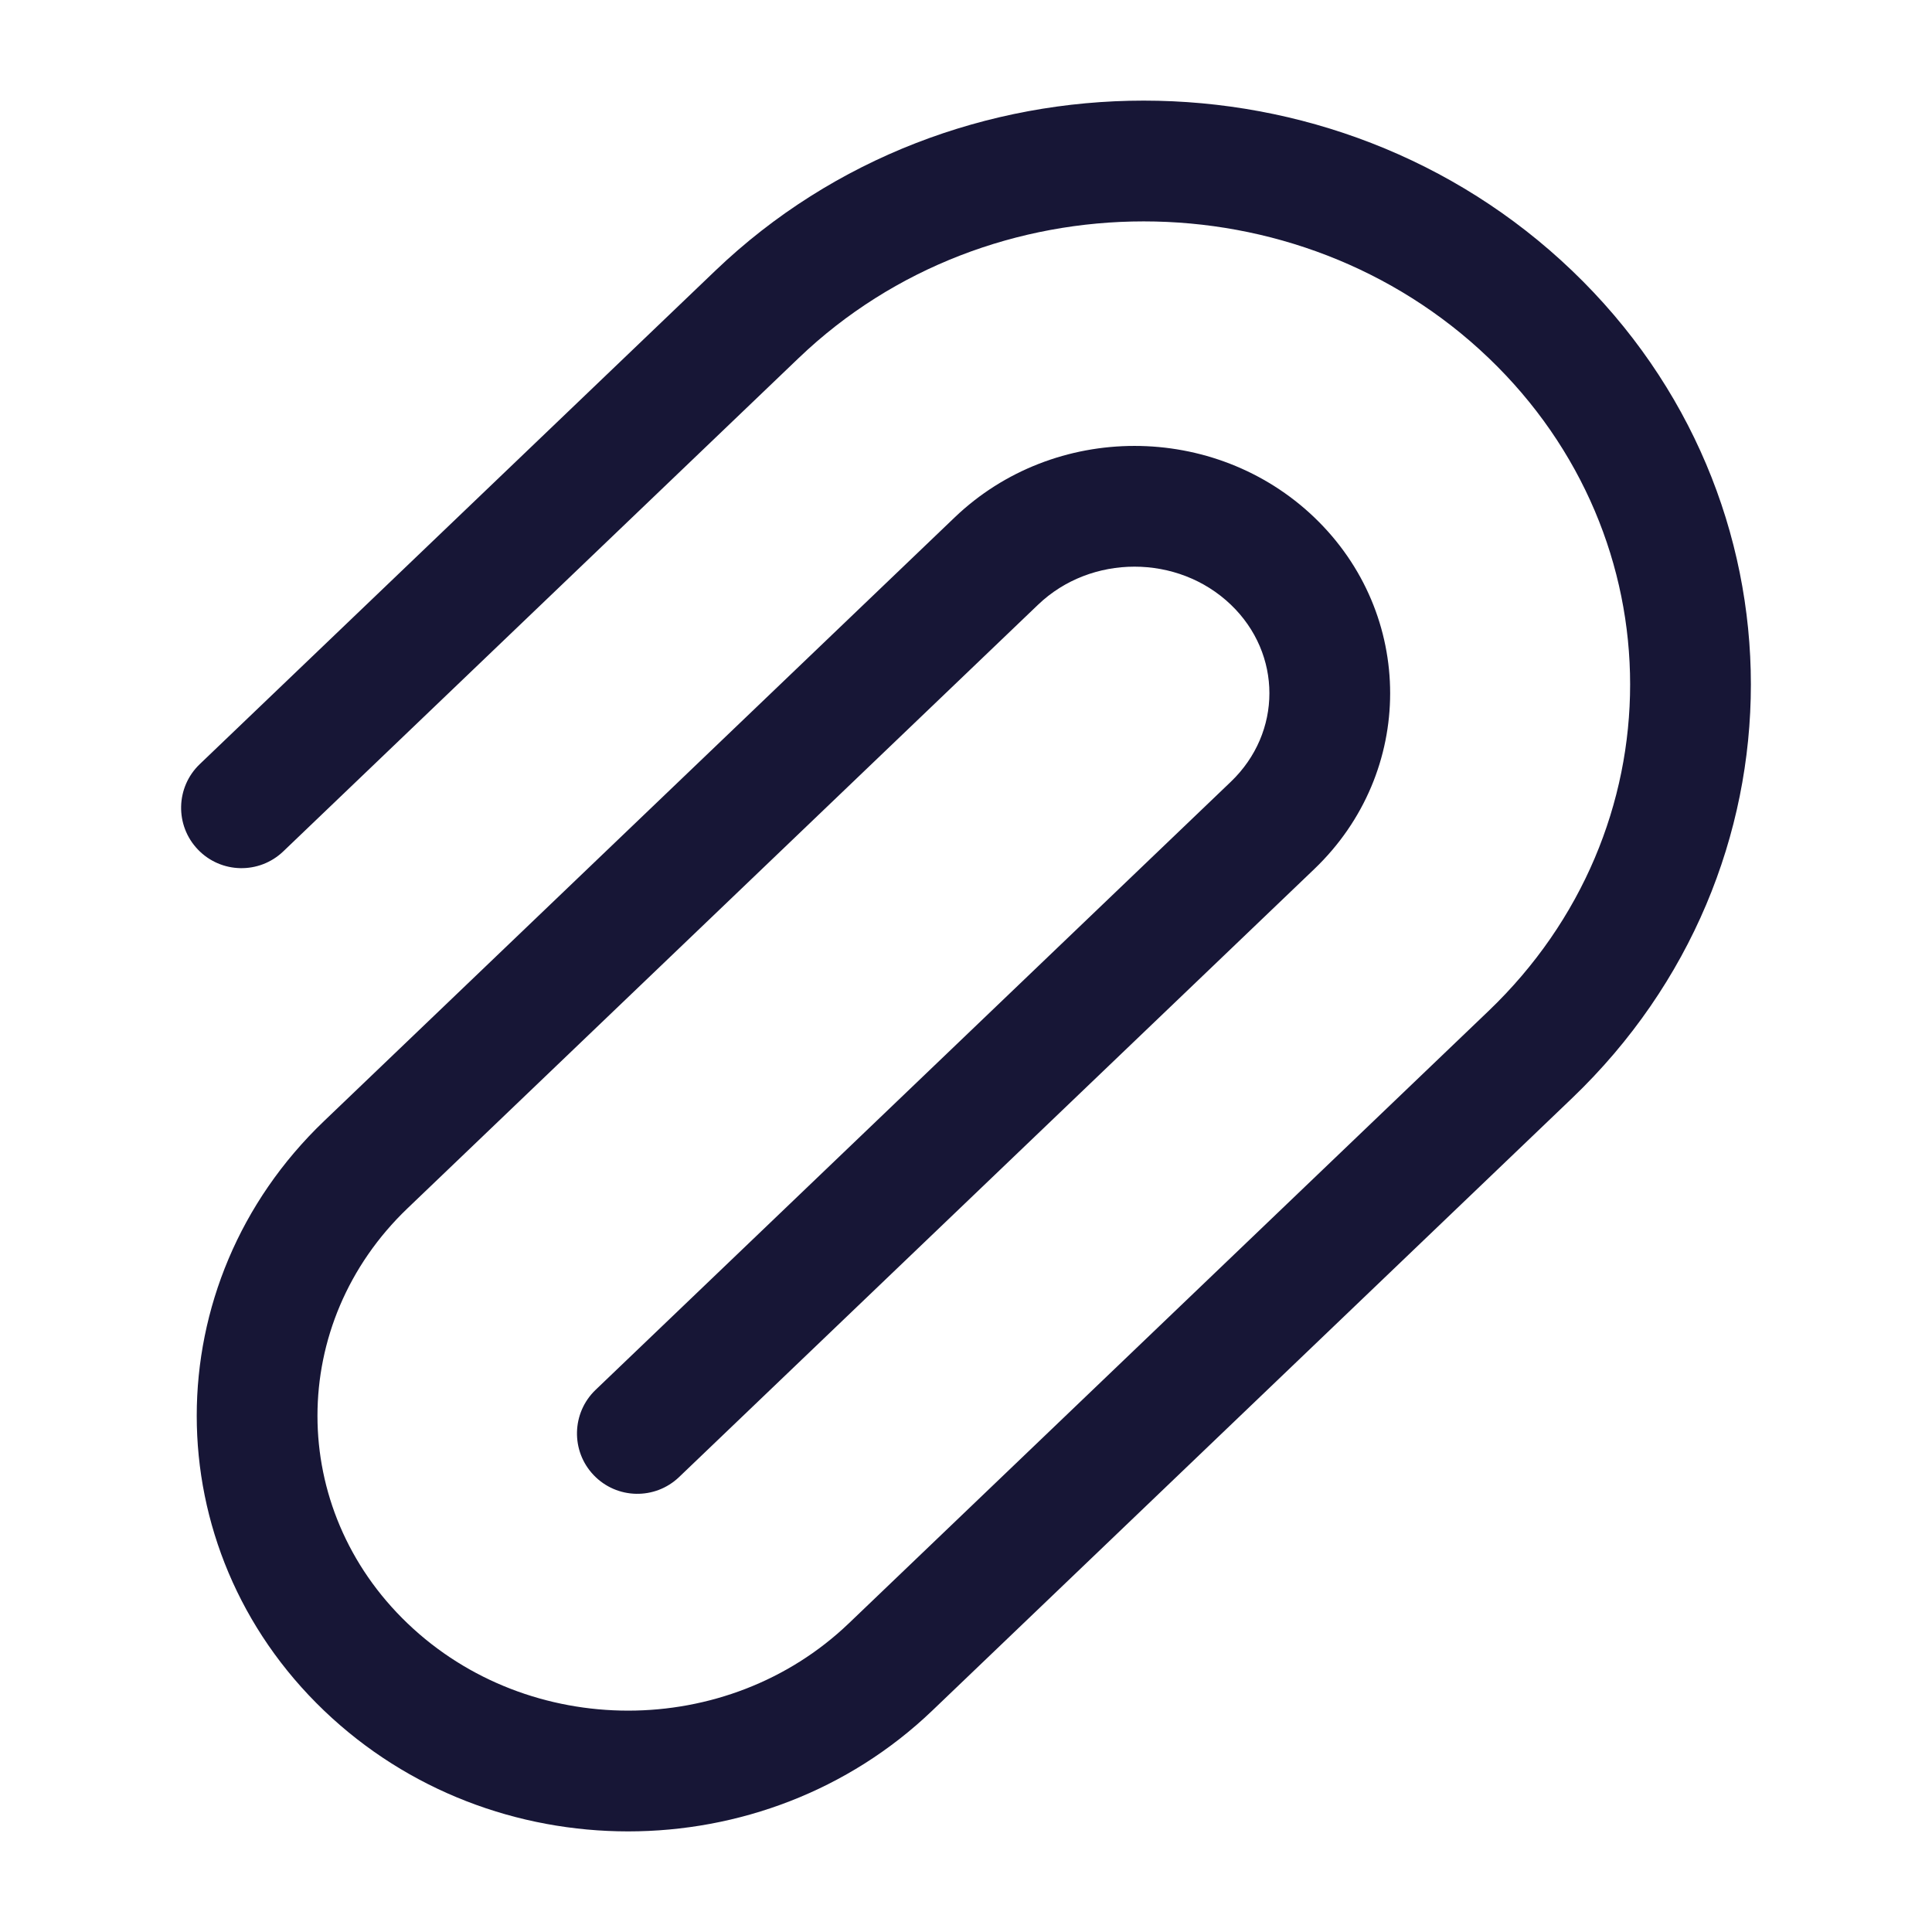 <svg width="60" height="60" viewBox="0 0 60 60" fill="none" xmlns="http://www.w3.org/2000/svg">
<path d="M22.214 8.407C29.571 1.364 41.466 1.364 48.823 8.407C56.226 15.493 56.226 27.017 48.823 34.104L28.953 53.124C23.727 58.126 15.288 58.126 10.063 53.124C4.792 48.078 4.792 39.861 10.063 34.816L29.648 16.069C32.741 13.108 37.724 13.108 40.818 16.069C43.957 19.075 43.957 23.983 40.818 26.988L21.09 45.871C20.342 46.587 19.155 46.562 18.439 45.813C17.723 45.066 17.749 43.879 18.497 43.163L38.224 24.279C39.822 22.75 39.822 20.307 38.224 18.778C36.581 17.205 33.884 17.205 32.24 18.778L12.656 37.525C8.927 41.094 8.927 46.846 12.656 50.415C16.431 54.029 22.584 54.029 26.36 50.415L46.23 31.395C52.09 25.785 52.09 16.725 46.23 11.116C40.323 5.462 30.714 5.462 24.807 11.116L8.797 26.441C8.048 27.157 6.862 27.131 6.146 26.383C5.429 25.635 5.455 24.448 6.203 23.732L22.214 8.407Z" fill="#171636"/>
</svg>
